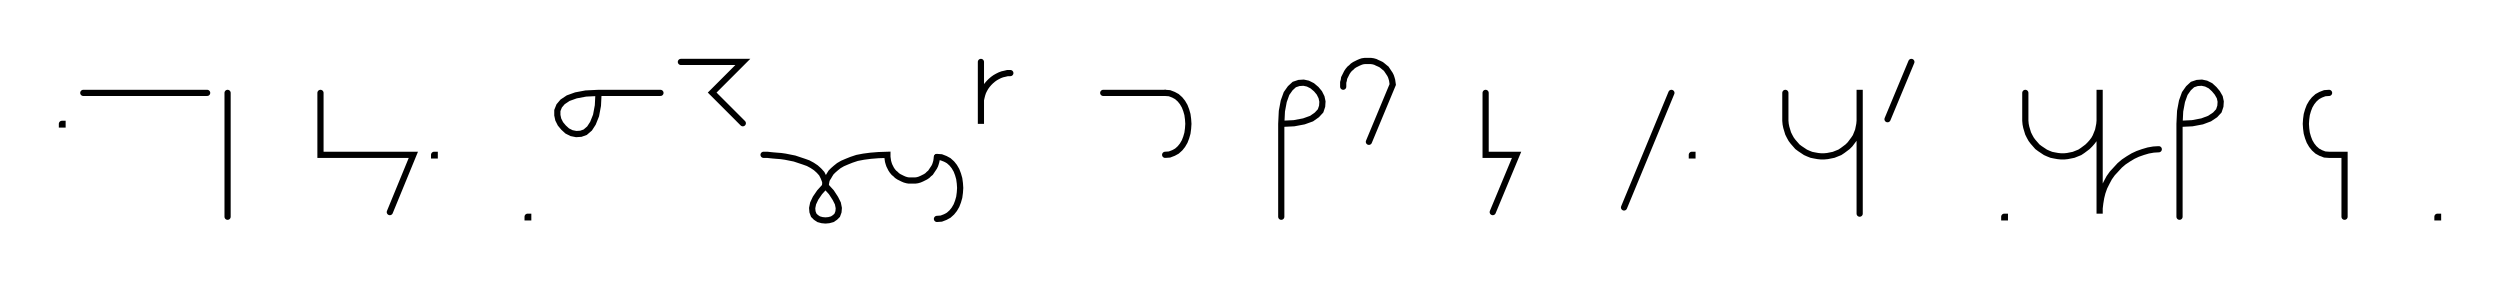 <svg xmlns="http://www.w3.org/2000/svg" width="807.404" height="91.25" style="fill:none; stroke-linecap:round;">
    <rect width="100%" height="100%" fill="#FFFFFF" />
<path stroke="#000000" stroke-width="2" d="M 550,75" />
<path stroke="#000000" stroke-width="2" d="M 20,40 20.2,40 20.2,40.2 20,40.2 20,40" />
<path stroke="#000000" stroke-width="2" d="M 26.9,70" />
<path stroke="#000000" stroke-width="2" d="M 26.9,30 66.9,30" />
<path stroke="#000000" stroke-width="2" d="M 73.5,70" />
<path stroke="#000000" stroke-width="2" d="M 73.5,30 73.5,70" />
<path stroke="#000000" stroke-width="2" d="M 103.5,70" />
<path stroke="#000000" stroke-width="2" d="M 103.5,30 103.5,50 113.5,50 133.5,50 125.9,68.5" />
<path stroke="#000000" stroke-width="2" d="M 140.2,70" />
<path stroke="#000000" stroke-width="2" d="M 140.2,50 140.4,50 140.4,50.2 140.2,50.2 140.2,50" />
<path stroke="#000000" stroke-width="2" d="M 170.4,70" />
<path stroke="#000000" stroke-width="2" d="M 170.4,70 170.6,70 170.6,70.2 170.4,70.2 170.4,70" />
<path stroke="#000000" stroke-width="2" d="M 177.3,70" />
<path stroke="#000000" stroke-width="2" d="M 193.3,30" />
<path stroke="#000000" stroke-width="2" d="M 193.3,30 193.1,34.1 192.5,37.3 191.5,39.8 190.4,41.5 189,42.7 187.6,43.2 186.1,43.3 184.6,43 183.2,42.3 182,41.2 181,40 180.3,38.6 180,37.2 180,35.7 180.6,34.2 181.7,32.9 183.5,31.7 186,30.8 189.2,30.2 193.3,30 213.3,30" />
<path stroke="#000000" stroke-width="2" d="M 219.9,70" />
<path stroke="#000000" stroke-width="2" d="M 219.9,20 239.9,20 230,29.9 239.9,39.8" />
<path stroke="#000000" stroke-width="2" d="M 246.6,70" />
<path stroke="#000000" stroke-width="2" d="M 246.6,50" />
<path stroke="#000000" stroke-width="2" d="M 246.6,50 246.7,50 247.2,50 247.8,50 248.7,50.1 249.7,50.2 250.9,50.3 252.2,50.4 253.6,50.6 255.1,50.9 256.6,51.2 258.1,51.7 259.6,52.2 261,52.7 262.3,53.4 263.5,54.2 264.5,55.1 265.4,56.1 266,57.3 266.5,58.6 266.6,60" />
<path stroke="#000000" stroke-width="2" d="M 266.6,60 268.5,62.1 269.8,64.1 270.6,65.7 270.9,67.2 270.8,68.4 270.4,69.5 269.7,70.2 268.8,70.8 267.7,71.1 266.6,71.2 265.5,71.1 264.4,70.8 263.5,70.2 262.8,69.5 262.4,68.4 262.3,67.2 262.6,65.7 263.4,64 264.7,62.1 266.6,60" />
<path stroke="#000000" stroke-width="2" d="M 266.6,60 266.6,59.9 266.6,59.7 266.7,59.4 266.8,59 266.9,58.4 267.1,57.8 267.5,57.2 267.9,56.5 268.4,55.7 269.1,55 269.9,54.3 270.9,53.5 272.1,52.8 273.5,52.2 275,51.6 276.8,51 278.9,50.6 281.2,50.3 283.7,50.1 286.6,50 286.6,50.7 286.7,51.4 286.8,52.1 287,52.8 287.2,53.4 287.5,54 287.8,54.6 288.2,55.2 288.7,55.8 289.2,56.2 289.7,56.7 290.3,57.1 290.9,57.4 291.5,57.7 292.2,58 292.9,58.2 293.5,58.3 294.2,58.3 294.9,58.3 295.6,58.3 296.3,58.2 297,58 297.7,57.7 298.3,57.4 298.9,57.1 299.5,56.7 300,56.2 300.5,55.8 300.9,55.2 301.3,54.6 301.7,54 302,53.4 302.2,52.8 302.4,52.1 302.5,51.4 302.6,50.7" />
<path stroke="#000000" stroke-width="2" d="M 302.6,50.7 304,50.8 305.3,51.3 306.4,51.9 307.4,52.8 308.2,53.8 308.9,55 309.4,56.3 309.8,57.7 310,59.2 310.1,60.7 310,62.2 309.8,63.7 309.4,65.1 308.9,66.4 308.2,67.6 307.4,68.6 306.4,69.5 305.3,70.1 304,70.6 302.6,70.7" />
<path stroke="#000000" stroke-width="2" d="M 316.8,70" />
<path stroke="#000000" stroke-width="2" d="M 316.8,20 316.8,40 316.8,34 316.8,33.1 316.8,32.3 317,31.4 317.2,30.6 317.5,29.7 317.9,28.9 318.3,28.2 318.8,27.5 319.4,26.8 320,26.2 320.7,25.6 321.4,25.1 322.1,24.7 322.9,24.3 323.7,24 324.6,23.8 325.4,23.6 326.3,23.6" />
<path stroke="#000000" stroke-width="2" d="M 356.3,70" />
<path stroke="#000000" stroke-width="2" d="M 356.3,30 376.3,30" />
<path stroke="#000000" stroke-width="2" d="M 376.3,30 377.7,30.1 379,30.6 380.1,31.2 381.1,32.1 381.9,33.1 382.6,34.3 383.1,35.6 383.5,37 383.7,38.5 383.8,40 383.7,41.5 383.5,43 383.1,44.4 382.6,45.7 381.9,46.9 381.1,47.9 380.1,48.8 379,49.4 377.7,49.9 376.3,50" />
<path stroke="#000000" stroke-width="2" d="M 413.8,70" />
<path stroke="#000000" stroke-width="2" d="M 413.8,40" />
<path stroke="#000000" stroke-width="2" d="M 413.8,40 417.9,39.8 421.1,39.2 423.6,38.3 425.3,37.1 426.5,35.8 427,34.3 427.1,32.8 426.8,31.4 426.1,30 425.1,28.8 423.8,27.7 422.4,27 421,26.7 419.5,26.8 418,27.3 416.7,28.5 415.5,30.2 414.6,32.7 414,35.9 413.8,40 413.8,70" />
<path stroke="#000000" stroke-width="2" d="M 433.8,70" />
<path stroke="#000000" stroke-width="2" d="M 433.8,28 433.8,27.3 433.8,26.6 434,25.9 434.1,25.2 434.4,24.6 434.7,24 435,23.4 435.4,22.8 435.9,22.2 436.4,21.8 436.9,21.3 437.5,20.9 438.1,20.6 438.7,20.3 439.4,20 440,19.8 440.7,19.7 441.4,19.7 442.1,19.7 442.8,19.7 443.5,19.8 444.2,20 444.8,20.3 445.5,20.6 446.1,20.9 446.6,21.3 447.2,21.8 447.7,22.2 448.1,22.8 448.5,23.4 448.9,24 449.2,24.6 449.4,25.2 449.6,25.9 449.7,26.6 449.8,27.3 442.1,45.8" />
<path stroke="#000000" stroke-width="2" d="M 479.8,70" />
<path stroke="#000000" stroke-width="2" d="M 479.8,30 479.8,50 489.8,50 482.1,68.5" />
<path stroke="#000000" stroke-width="2" d="M 519.8,70" />
<path stroke="#000000" stroke-width="2" d="M 539.8,30 524.5,67" />
<path stroke="#000000" stroke-width="2" d="M 546.4,70" />
<path stroke="#000000" stroke-width="2" d="M 546.4,50 546.6,50 546.6,50.2 546.4,50.2 546.4,50" />
<path stroke="#000000" stroke-width="2" d="M 576.6,70" />
<path stroke="#000000" stroke-width="2" d="M 576.6,30 576.6,38 576.6,39 576.7,40.1 576.9,41.1 577.2,42.1 577.5,43.1 578,44.1 578.5,45 579.1,45.8 579.8,46.6 580.5,47.4 581.3,48 582.2,48.6 583.1,49.2 584,49.6 585,50 586,50.2 587.1,50.4 588.1,50.5 589.1,50.5 590.2,50.4 591.2,50.2 592.2,50 593.2,49.6 594.2,49.2 595.1,48.6 595.9,48 596.7,47.4 597.5,46.6 598.1,45.8 598.7,45 599.3,44.1 599.7,43.1 600.1,42.1 600.3,41.1 600.5,40.1 600.6,39 600.6,29 600.6,69" />
<path stroke="#000000" stroke-width="2" d="M 607.3,70" />
<path stroke="#000000" stroke-width="2" d="M 617.3,20 609.6,38.5" />
<path stroke="#000000" stroke-width="2" d="M 647.3,70" />
<path stroke="#000000" stroke-width="2" d="M 647.3,70 647.5,70 647.5,70.2 647.3,70.2 647.3,70" />
<path stroke="#000000" stroke-width="2" d="M 654.1,70" />
<path stroke="#000000" stroke-width="2" d="M 654.1,30 654.1,38 654.1,39 654.2,40.1 654.4,41.1 654.7,42.1 655,43.1 655.5,44.1 656,45 656.6,45.8 657.3,46.6 658,47.4 658.8,48 659.7,48.6 660.6,49.2 661.5,49.6 662.5,50 663.5,50.2 664.6,50.4 665.6,50.5 666.7,50.5 667.7,50.4 668.7,50.2 669.7,50 670.7,49.6 671.7,49.2 672.6,48.6 673.4,48 674.2,47.4 675,46.6 675.7,45.8 676.3,45 676.8,44.1 677.2,43.1 677.6,42.1 677.8,41.1 678,40.1 678.1,39 678.1,29 678.1,69 678.1,67.3 678.3,65.6 678.6,63.8 679,62.2 679.6,60.5 680.4,58.9 681.2,57.4 682.2,56 683.4,54.7 684.6,53.4 685.9,52.3 687.4,51.3 688.9,50.4 690.4,49.7 692.1,49.1 693.8,48.6 695.5,48.3 697.2,48.2" />
<path stroke="#000000" stroke-width="2" d="M 703.9,70" />
<path stroke="#000000" stroke-width="2" d="M 703.9,40" />
<path stroke="#000000" stroke-width="2" d="M 703.9,40 708,39.8 711.2,39.2 713.6,38.3 715.4,37.1 716.6,35.8 717.1,34.3 717.2,32.8 716.9,31.4 716.1,30 715.1,28.8 713.9,27.7 712.5,27 711.1,26.7 709.6,26.8 708.1,27.3 706.8,28.5 705.6,30.2 704.7,32.7 704.1,35.9 703.9,40 703.9,70" />
<path stroke="#000000" stroke-width="2" d="M 747.2,70" />
<path stroke="#000000" stroke-width="2" d="M 752.2,30" />
<path stroke="#000000" stroke-width="2" d="M 752.2,30 750.8,30.1 749.5,30.6 748.4,31.2 747.4,32.1 746.6,33.1 745.9,34.3 745.4,35.6 745,37 744.8,38.5 744.7,40 744.8,41.5 745,43 745.4,44.4 745.9,45.7 746.6,46.9 747.4,47.9 748.4,48.8 749.5,49.4 750.8,49.9 752.2,50 757.2,50 757.2,70" />
<path stroke="#000000" stroke-width="2" d="M 787.2,70" />
<path stroke="#000000" stroke-width="2" d="M 787.2,70 787.4,70 787.4,70.2 787.2,70.2 787.2,70" />
<path stroke="#000000" stroke-width="2" d="M 817.4,70" />
</svg>